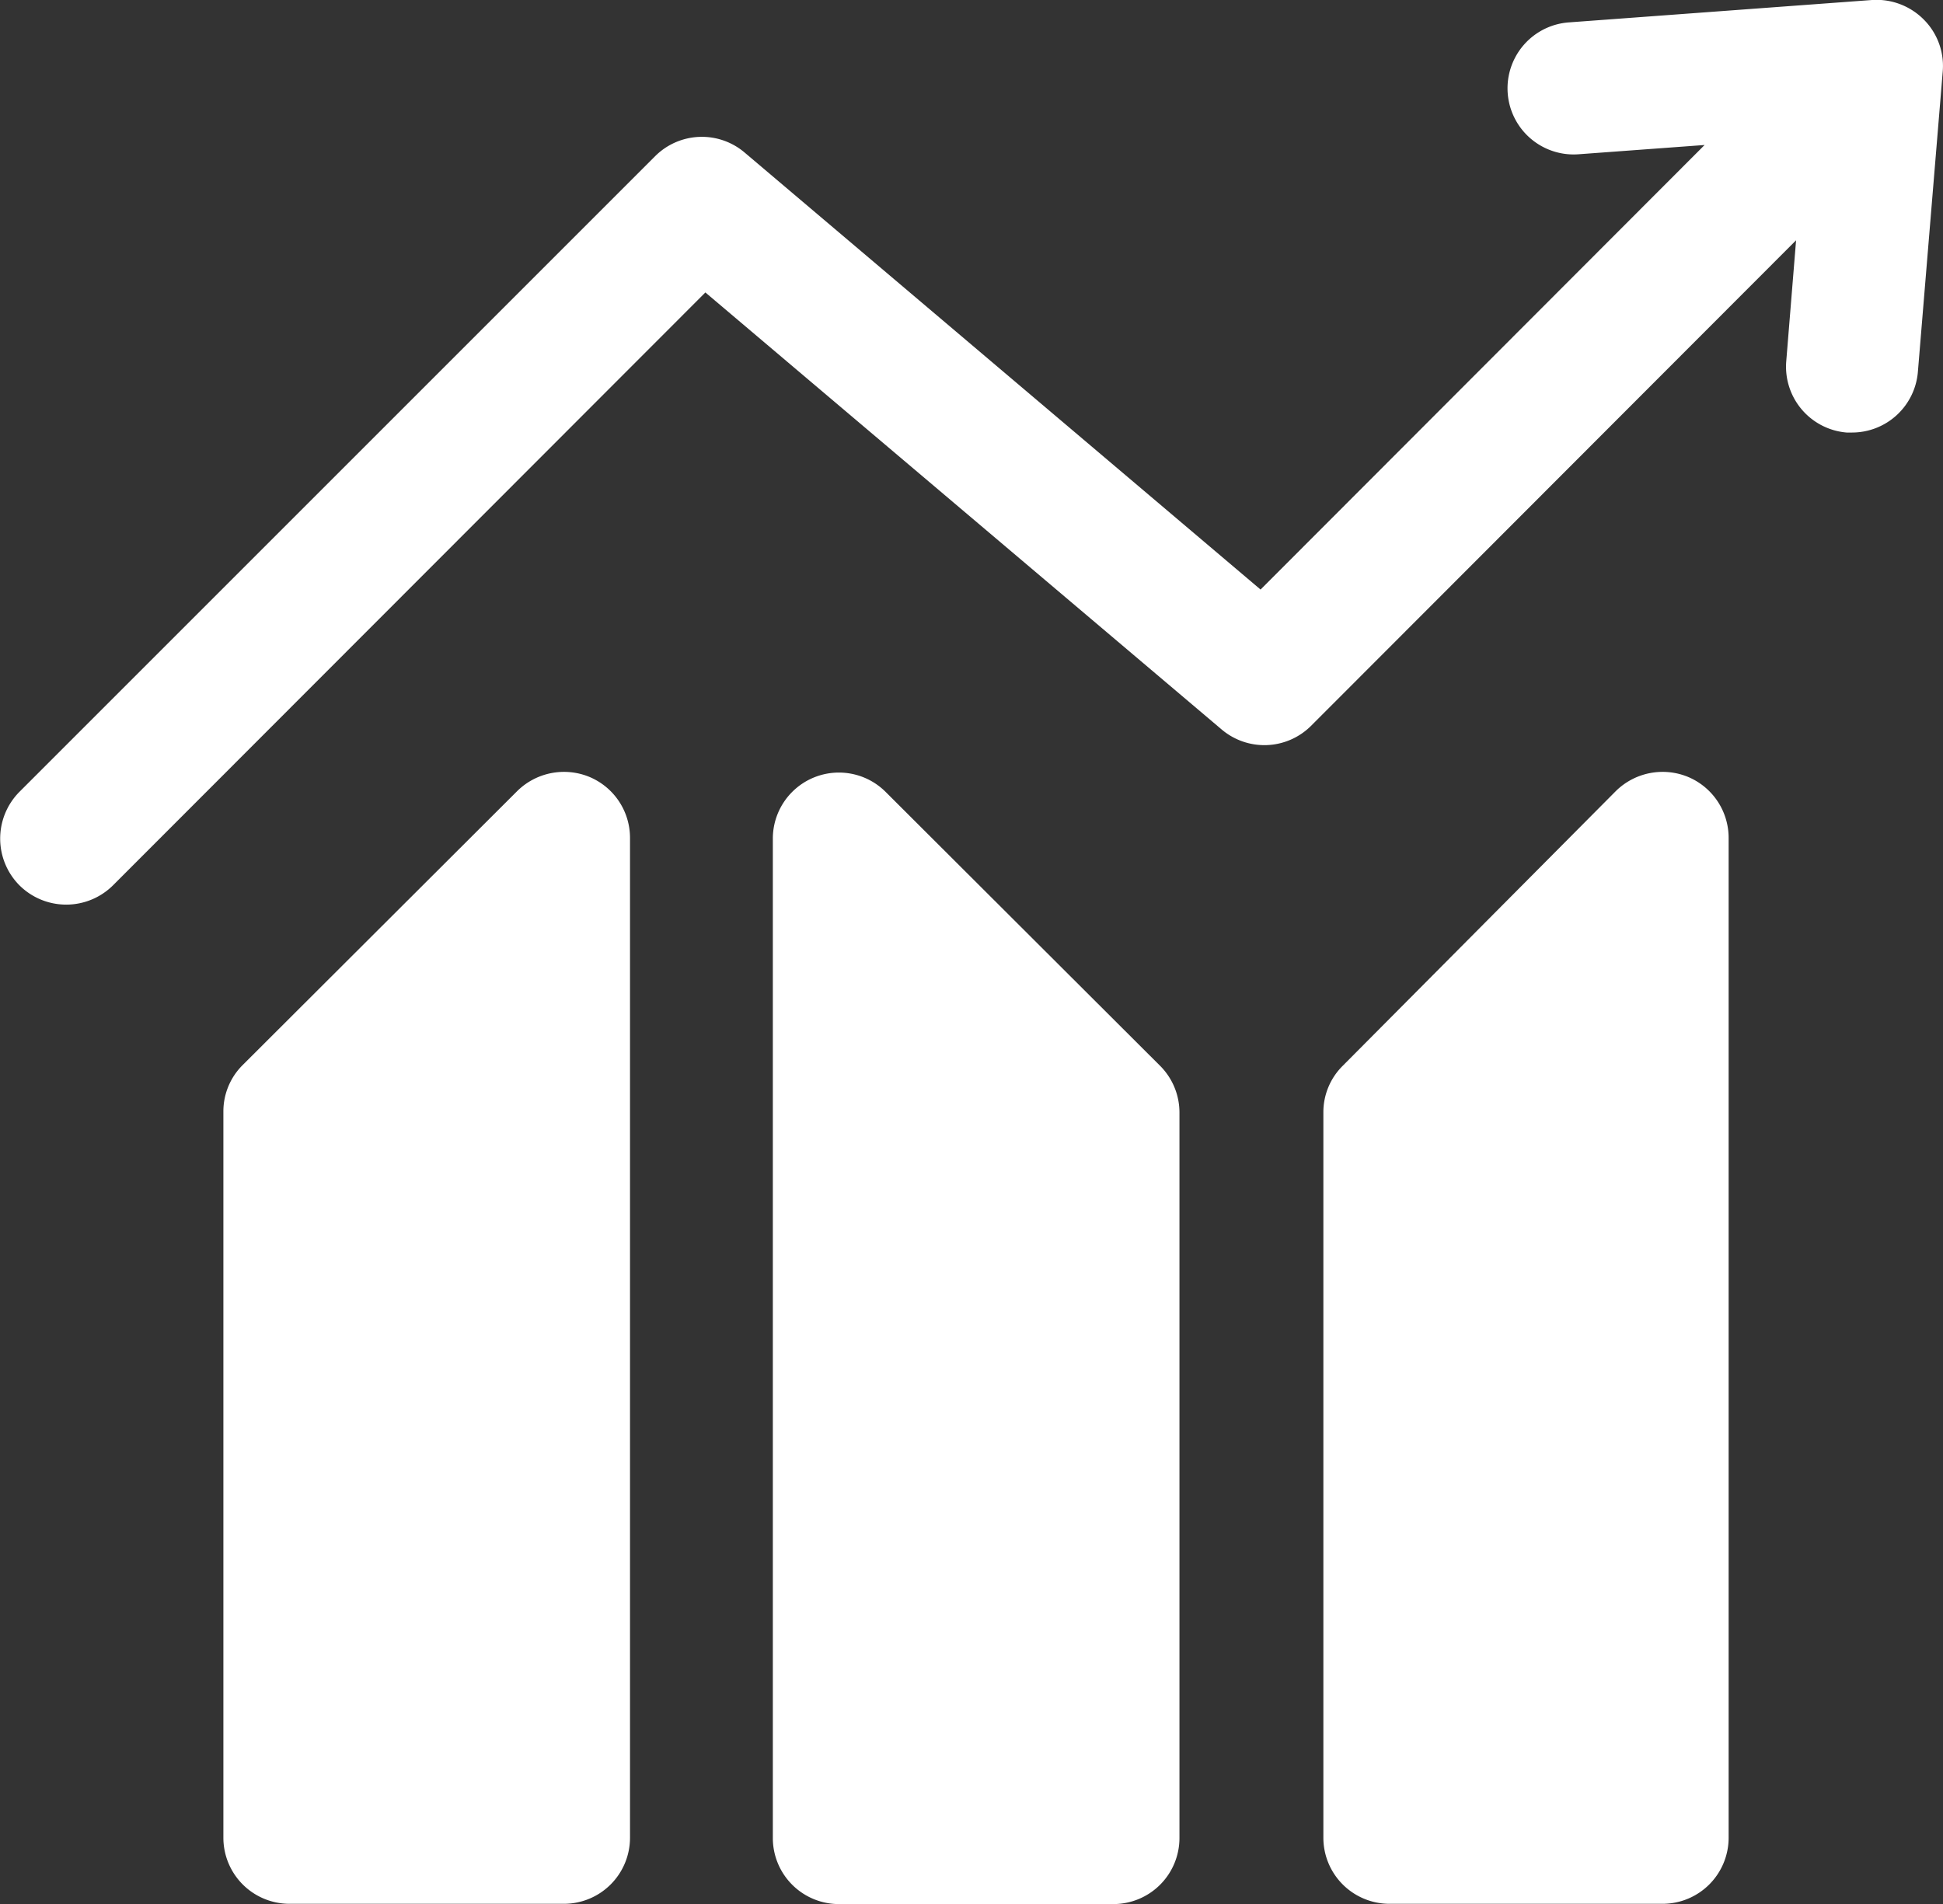 <svg xmlns="http://www.w3.org/2000/svg" xmlns:xlink="http://www.w3.org/1999/xlink" width="7.115" height="6.973" viewBox="0 0 7.115 6.973" style="fill: white;">
  <rect x="0" y="0" width="7.115" height="6.973" fill="#333333" stroke="none"/>
  <defs>
    <clipPath id="clip-path">
      <rect id="Rectangle_59462" data-name="Rectangle 59462" width="7.115" height="6.973" transform="translate(0 0)"/>
    </clipPath>
  </defs>
  <g id="Trade-Icon-SVG-3mcek3" transform="translate(0 0)" style="isolation: isolate">
    <g id="Group_61482" data-name="Group 61482" clip-path="url(#clip-path)">
      <path id="Path_135000" data-name="Path 135000" d="M7.045.072A.244.244,0,0,0,6.855,0L5.745.082A.242.242,0,1,0,5.78.565L6.242.531,4.616,2.159,2.726.558A.242.242,0,0,0,2.4.571L.071,2.9a.243.243,0,0,0,0,.342.243.243,0,0,0,.343,0L2.583,1.071l1.89,1.6A.242.242,0,0,0,4.8,2.659L6.577.88l-.036.443a.242.242,0,0,0,.221.261h.02a.242.242,0,0,0,.241-.222l.091-1.1a.24.24,0,0,0-.069-.19"/>
      <path id="Path_135001" data-name="Path 135001" d="M2.158,2.845a.244.244,0,0,0-.264.052L.889,3.9a.239.239,0,0,0-.071.171V6.73a.242.242,0,0,0,.242.242H2.065a.242.242,0,0,0,.242-.242V3.069a.242.242,0,0,0-.149-.224"/>
      <path id="Path_135002" data-name="Path 135002" d="M3.243,2.9a.242.242,0,0,0-.413.171V6.731a.242.242,0,0,0,.242.242H4.077a.242.242,0,0,0,.242-.242V4.075a.242.242,0,0,0-.07-.171Z"/>
      <path id="Path_135003" data-name="Path 135003" d="M6.181,2.845a.244.244,0,0,0-.264.052l-1,1.006a.239.239,0,0,0-.071.171V6.73a.242.242,0,0,0,.242.242h1A.242.242,0,0,0,6.33,6.73V3.069a.242.242,0,0,0-.149-.224"/>
    </g>
  </g>
</svg>
